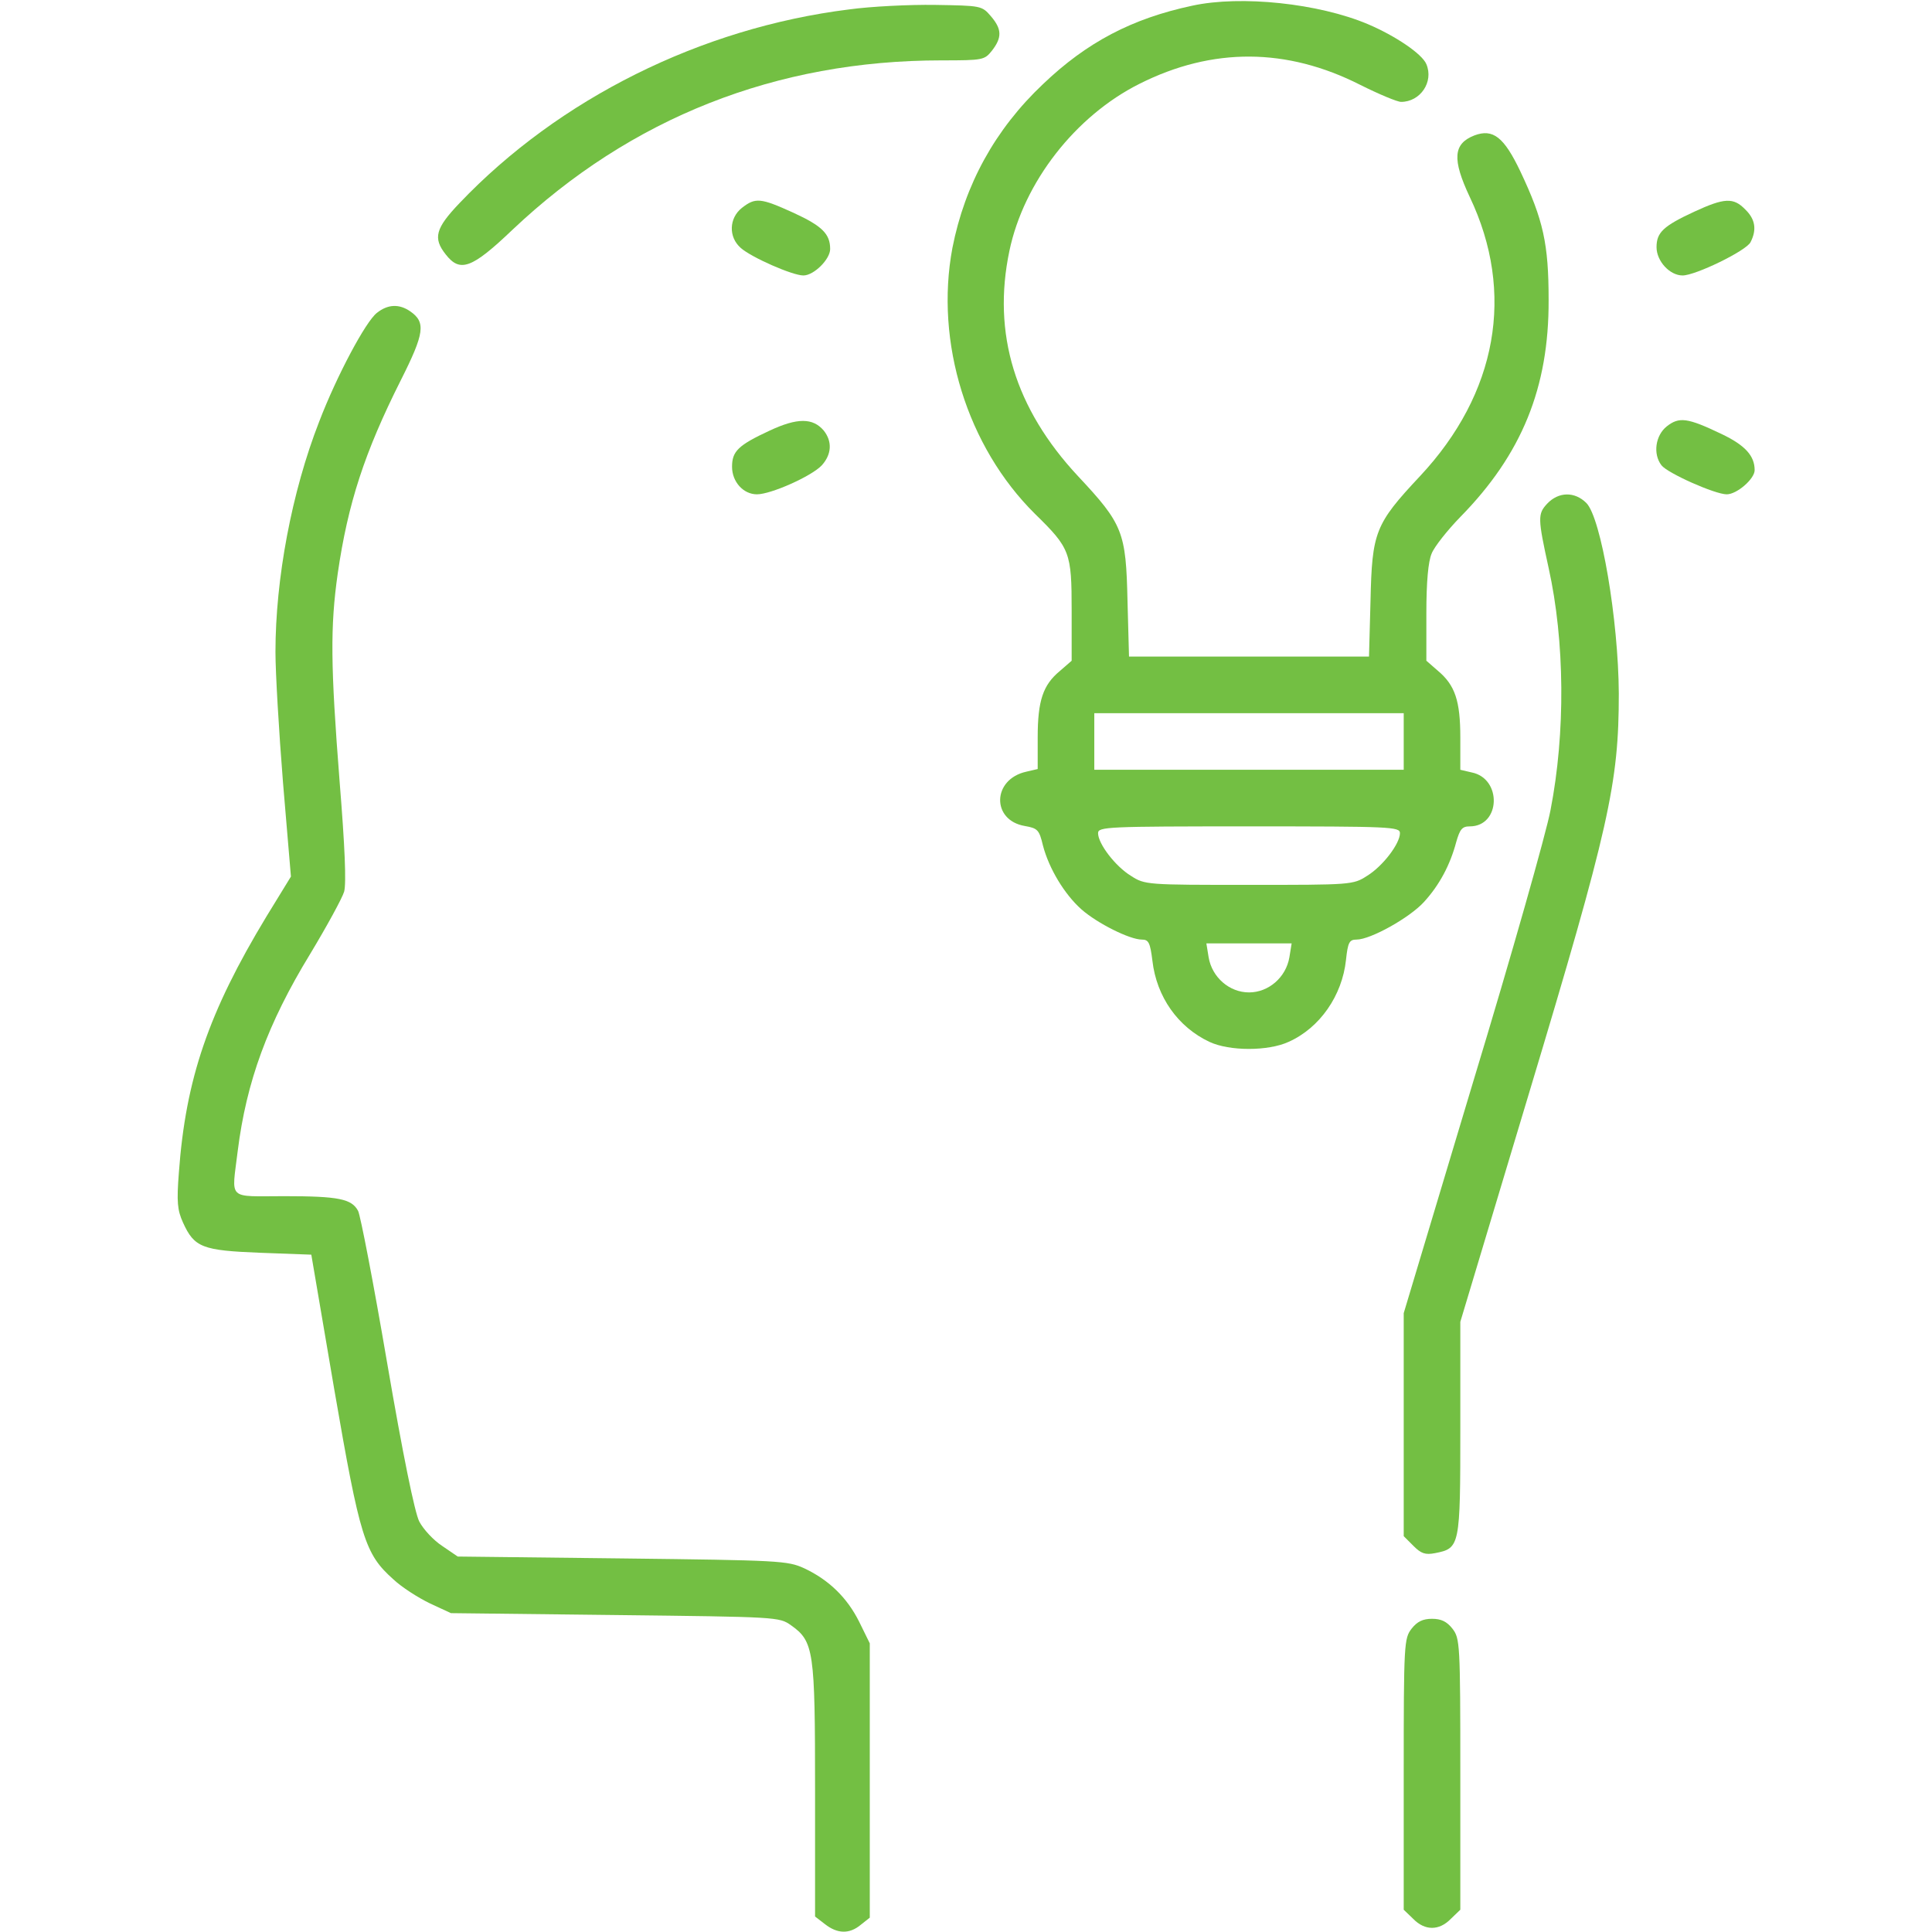 <?xml version="1.0" standalone="no"?>
<!DOCTYPE svg PUBLIC "-//W3C//DTD SVG 20010904//EN"
 "http://www.w3.org/TR/2001/REC-SVG-20010904/DTD/svg10.dtd">
<svg version="1.0" xmlns="http://www.w3.org/2000/svg"
 width="512px" height="512px" viewBox="0 0 512 512"
 preserveAspectRatio="xMidYMid meet">

<g transform="translate(0,512) scale(0.1,-0.1)"
fill="#73BF43" stroke="none">
<path d="M3160 5105 c-160 -34 -280 -97 -396 -208 -127 -120 -207 -266 -240
-434 -47 -250 39 -527 219 -705 93 -91 97 -102 97 -256 l0 -133 -31 -27 c-45
-37 -59 -79 -59 -176 l0 -84 -30 -7 c-91 -20 -93 -129 -4 -144 34 -6 38 -10
48 -52 16 -61 57 -129 102 -169 42 -37 128 -80 160 -80 18 0 22 -8 28 -56 11
-96 68 -176 151 -215 53 -25 156 -25 210 0 83 37 142 123 152 217 5 47 9 54
28 54 37 0 141 58 179 100 41 45 69 98 85 158 10 35 16 42 36 42 82 0 86 127
5 143 l-30 7 0 85 c0 98 -14 139 -59 177 l-31 27 0 126 c0 84 5 137 14 158 7
18 42 62 76 97 163 166 235 343 234 575 0 149 -14 212 -75 341 -43 90 -72 114
-122 95 -56 -22 -59 -63 -12 -163 121 -254 73 -521 -132 -740 -119 -127 -127
-148 -131 -330 l-4 -148 -318 0 -318 0 -4 148 c-4 182 -12 203 -131 330 -167
179 -228 378 -182 597 38 182 175 358 345 443 193 97 390 96 585 -3 50 -25 98
-45 108 -45 51 0 87 53 67 100 -11 27 -82 75 -155 106 -130 55 -336 77 -465
49z m560 -1950 l0 -75 -410 0 -410 0 0 75 0 75 410 0 410 0 0 -75z m-10 -243
c0 -28 -46 -88 -87 -113 -37 -24 -42 -24 -313 -24 -271 0 -276 0 -313 24 -41
25 -87 85 -87 113 0 17 24 18 400 18 376 0 400 -1 400 -18z m-293 -329 c-9
-53 -55 -93 -107 -93 -52 0 -98 40 -107 93 l-6 37 113 0 113 0 -6 -37z"/>
<path d="M2250 5095 c-393 -49 -769 -237 -1032 -513 -64 -67 -71 -93 -37 -136
38 -49 69 -38 177 65 314 297 699 449 1137 449 111 0 114 1 134 26 27 35 26
57 -3 91 -24 28 -26 28 -148 30 -67 1 -170 -4 -228 -12z"/>
<path d="M1966 4569 c-34 -27 -36 -77 -3 -106 28 -25 137 -73 166 -73 28 0 71
43 71 70 0 40 -21 61 -97 96 -88 40 -101 41 -137 13z"/>
<path d="M4490 4559 c-82 -38 -100 -55 -100 -94 0 -37 35 -75 69 -75 34 0 168
65 180 88 17 33 13 61 -14 87 -31 32 -55 31 -135 -6z"/>
<path d="M999 4291 c-30 -23 -107 -168 -153 -288 -73 -187 -116 -417 -116
-611 0 -54 9 -209 20 -346 l21 -249 -65 -106 c-153 -253 -214 -430 -232 -679
-6 -77 -4 -99 11 -132 30 -66 51 -74 205 -80 l135 -5 61 -358 c68 -394 81
-435 156 -502 22 -21 66 -49 97 -64 l56 -26 435 -5 c430 -5 435 -5 466 -27 61
-43 64 -67 64 -437 l0 -335 26 -20 c33 -26 65 -27 95 -2 l24 19 0 364 0 363
-28 57 c-32 64 -80 111 -146 142 -44 20 -65 21 -482 26 l-436 5 -41 28 c-23
15 -50 44 -61 65 -12 24 -43 175 -85 420 -36 211 -71 392 -77 403 -17 32 -52
39 -195 39 -154 0 -140 -13 -124 120 23 183 79 337 192 522 44 73 85 148 90
165 6 22 2 119 -12 292 -24 307 -25 410 -5 551 27 186 71 321 167 512 63 125
67 154 25 183 -29 20 -59 19 -88 -4z"/>
<path d="M2040 3979 c-84 -39 -100 -55 -100 -96 0 -40 30 -73 66 -73 37 0 145
48 172 77 26 29 28 63 5 92 -29 34 -70 34 -143 0z"/>
<path d="M4417 3990 c-30 -24 -37 -73 -14 -103 16 -21 142 -77 173 -77 27 0
74 41 74 64 0 38 -25 66 -88 96 -90 43 -112 46 -145 20z"/>
<path d="M4100 3785 c-25 -27 -25 -38 4 -170 43 -194 45 -437 5 -642 -11 -59
-103 -384 -205 -720 l-184 -613 0 -295 0 -296 26 -26 c20 -20 31 -24 57 -19
66 13 67 17 67 331 l0 282 180 599 c215 714 240 828 240 1066 -1 195 -47 466
-86 505 -31 31 -74 30 -104 -2z"/>
<path d="M3741 804 c-20 -26 -21 -38 -21 -386 l0 -359 25 -24 c31 -32 69 -32
100 0 l25 24 0 359 c0 348 -1 360 -21 386 -15 19 -30 26 -54 26 -24 0 -39 -7
-54 -26z"/>
</g>
</svg>
